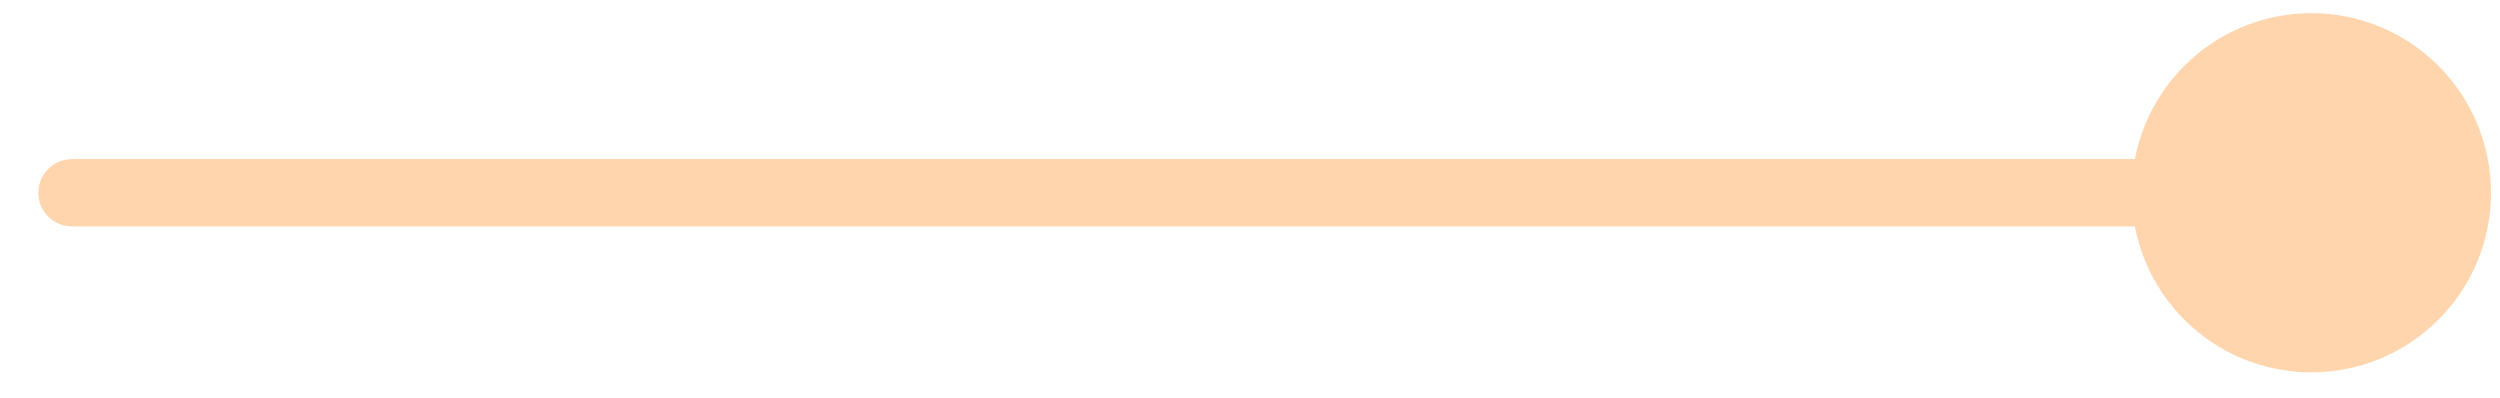 <?xml version="1.0" encoding="UTF-8"?> <svg xmlns="http://www.w3.org/2000/svg" width="44" height="7" viewBox="0 0 44 7" fill="none"> <path d="M1.268 2.8C0.94 2.8 0.675 3.065 0.675 3.393C0.675 3.72 0.94 3.985 1.268 3.985V2.8ZM37.519 3.393C37.519 5.138 38.934 6.553 40.68 6.553C42.425 6.553 43.841 5.138 43.841 3.393C43.841 1.647 42.425 0.232 40.68 0.232C38.934 0.232 37.519 1.647 37.519 3.393ZM1.268 3.985H40.68V2.8H1.268V3.985Z" fill="#FFD5AD"></path> </svg> 